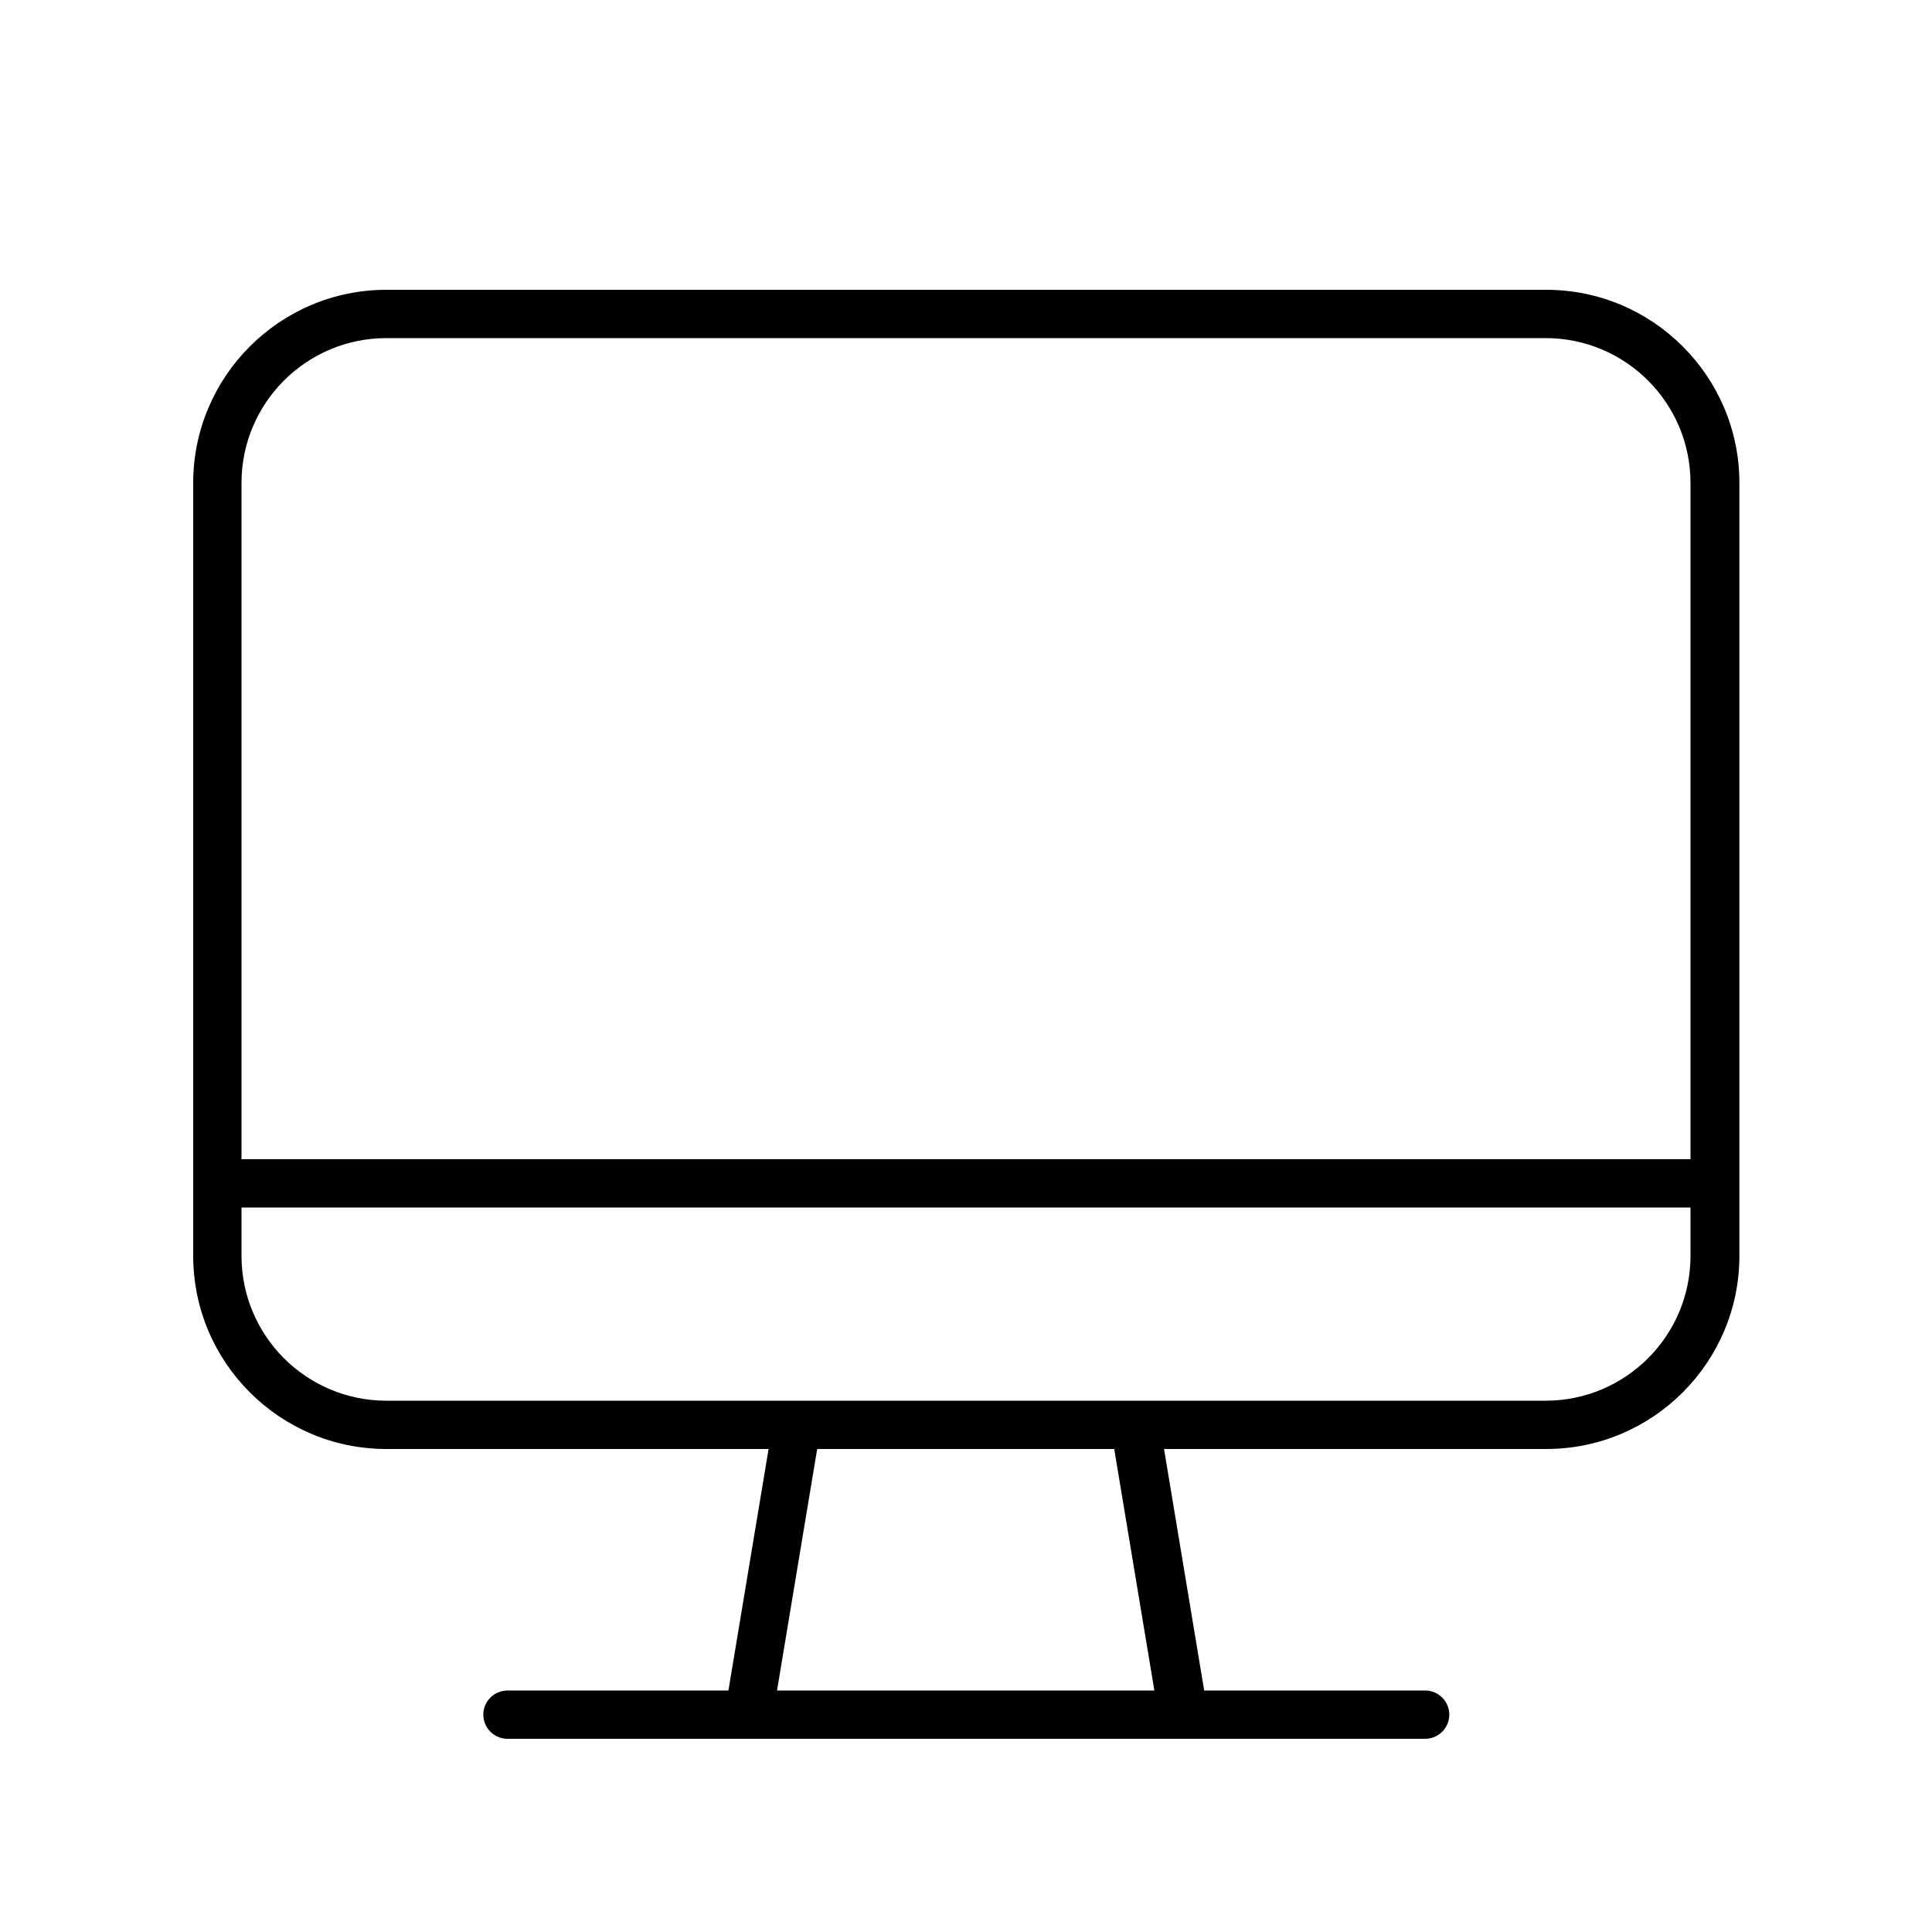 <svg xmlns="http://www.w3.org/2000/svg" viewBox="0 0 640 640"><!--! Font Awesome Pro 7.1.0 by @fontawesome - https://fontawesome.com License - https://fontawesome.com/license (Commercial License) Copyright 2025 Fonticons, Inc. --><path fill="currentColor" d="M512 112C538.5 112 560 133.5 560 160L560 384L80 384L80 160C80 133.5 101.5 112 128 112L512 112zM560 400L560 416C560 442.5 538.5 464 512 464L128 464C101.5 464 80 442.5 80 416L80 400L560 400zM128 480L254.6 480L241.3 560L168.1 560C163.7 560 160.1 563.6 160.1 568C160.1 572.4 163.7 576 168.1 576L472.1 576C476.5 576 480.1 572.4 480.1 568C480.1 563.6 476.5 560 472.1 560L398.9 560L385.6 480L512.2 480C547.5 480 576.2 451.3 576.2 416L576.2 160C576.2 124.7 547.5 96 512.2 96L128 96C92.7 96 64 124.7 64 160L64 416C64 451.3 92.7 480 128 480zM257.4 560L270.7 480L369.1 480L382.4 560L257.3 560z"/></svg>